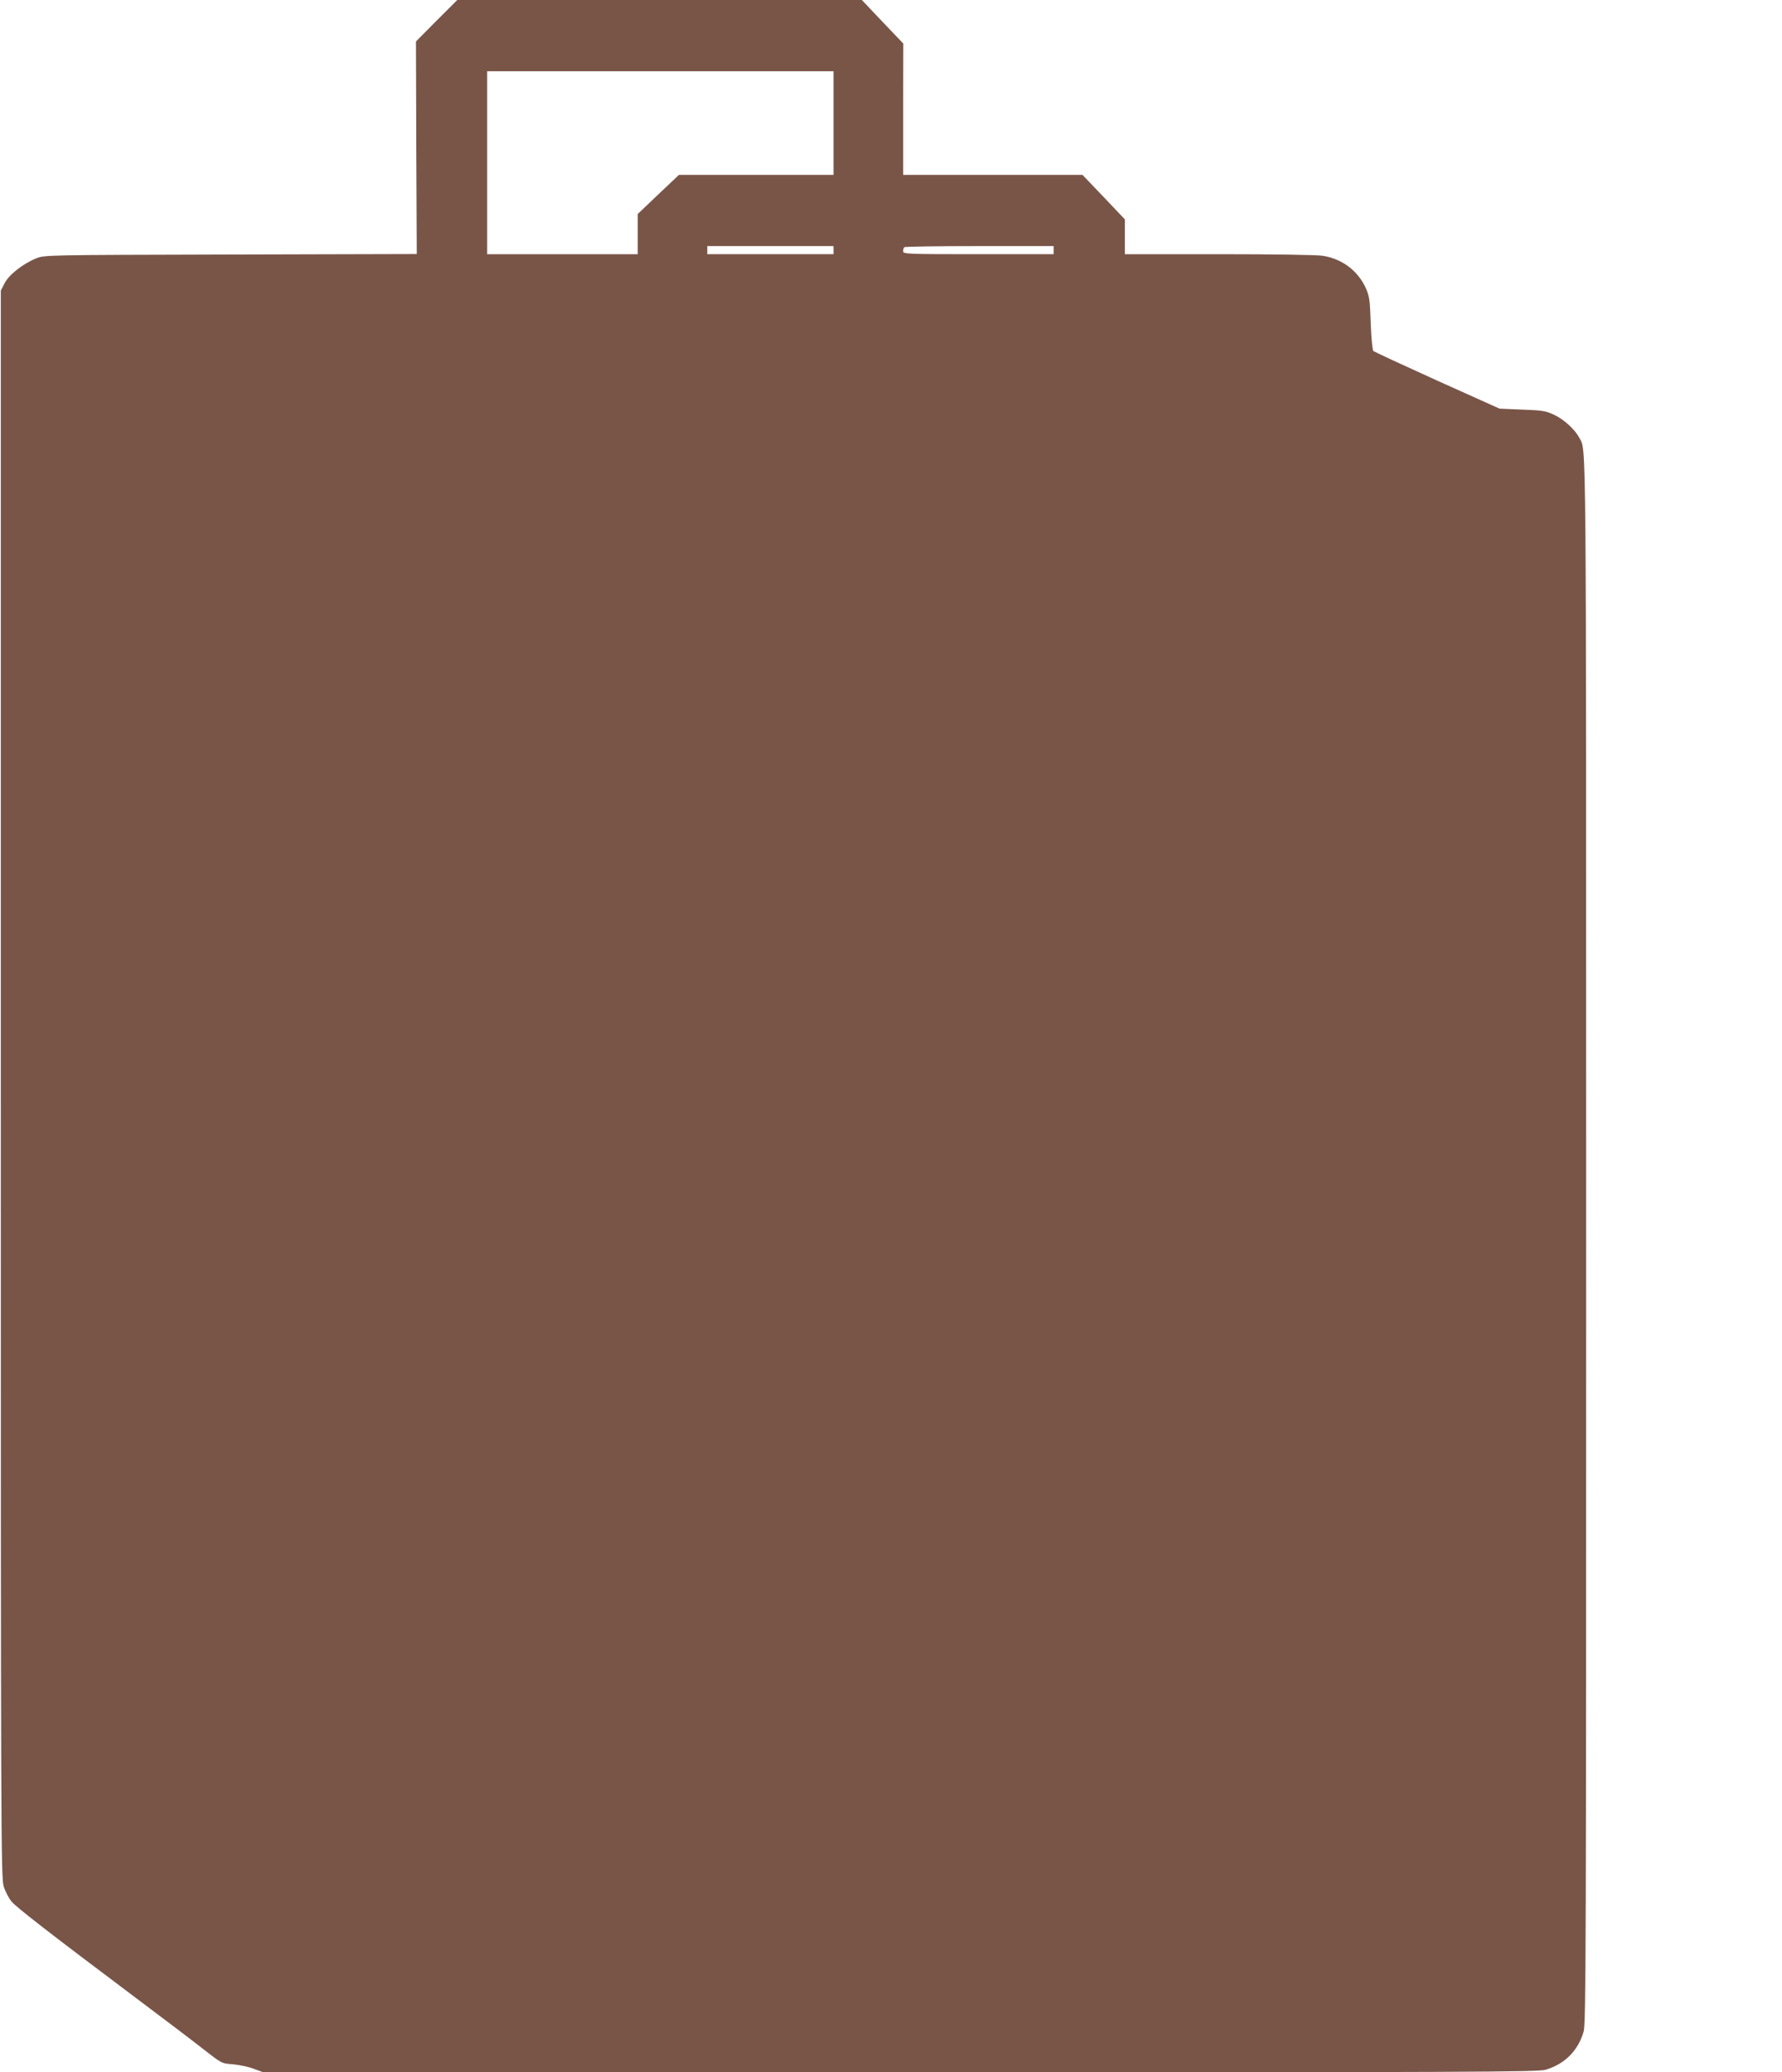 <?xml version="1.0" standalone="no"?>
<!DOCTYPE svg PUBLIC "-//W3C//DTD SVG 20010904//EN"
 "http://www.w3.org/TR/2001/REC-SVG-20010904/DTD/svg10.dtd">
<svg version="1.0" xmlns="http://www.w3.org/2000/svg"
 width="1101pt" height="1280pt" viewBox="0 0 1101 1280"
 preserveAspectRatio="xMidYMid meet">
<g transform="translate(0,1280) scale(0.1,-0.1)"
fill="#795548" stroke="none">
<path d="M2697 12672 l-127 -128 2 -657 3 -656 -1150 -3 c-1149 -3 -1150 -3
-1202 -24 -83 -34 -169 -102 -195 -154 l-23 -45 0 -4900 c0 -4666 1 -4903 18
-4957 10 -32 32 -74 49 -94 35 -39 221 -184 743 -576 187 -140 383 -289 435
-330 125 -97 115 -92 195 -99 39 -4 95 -16 125 -28 l55 -20 3936 -1 c3563 0
3940 2 3989 16 117 35 199 116 234 234 15 49 16 498 16 4889 0 5138 2 4870
-43 4958 -26 50 -96 114 -155 141 -51 24 -73 28 -197 32 l-140 6 -385 173
c-212 96 -389 178 -395 183 -5 5 -13 82 -16 171 -5 147 -8 167 -31 219 -49
106 -145 179 -264 198 -33 6 -317 10 -641 10 l-583 0 0 108 0 107 -131 138
-131 137 -554 0 -554 0 0 405 1 406 -128 134 -128 135 -1250 0 -1250 0 -128
-128z m2453 -632 l0 -320 -478 0 -477 0 -128 -121 -127 -121 0 -124 0 -124
-465 0 -465 0 0 565 0 565 1070 0 1070 0 0 -320z m0 -785 l0 -25 -390 0 -390
0 0 25 0 25 390 0 390 0 0 -25z m1360 0 l0 -25 -465 0 c-444 0 -465 1 -465 18
0 10 3 22 7 25 3 4 213 7 465 7 l458 0 0 -25z"/>
</g>
</svg>
